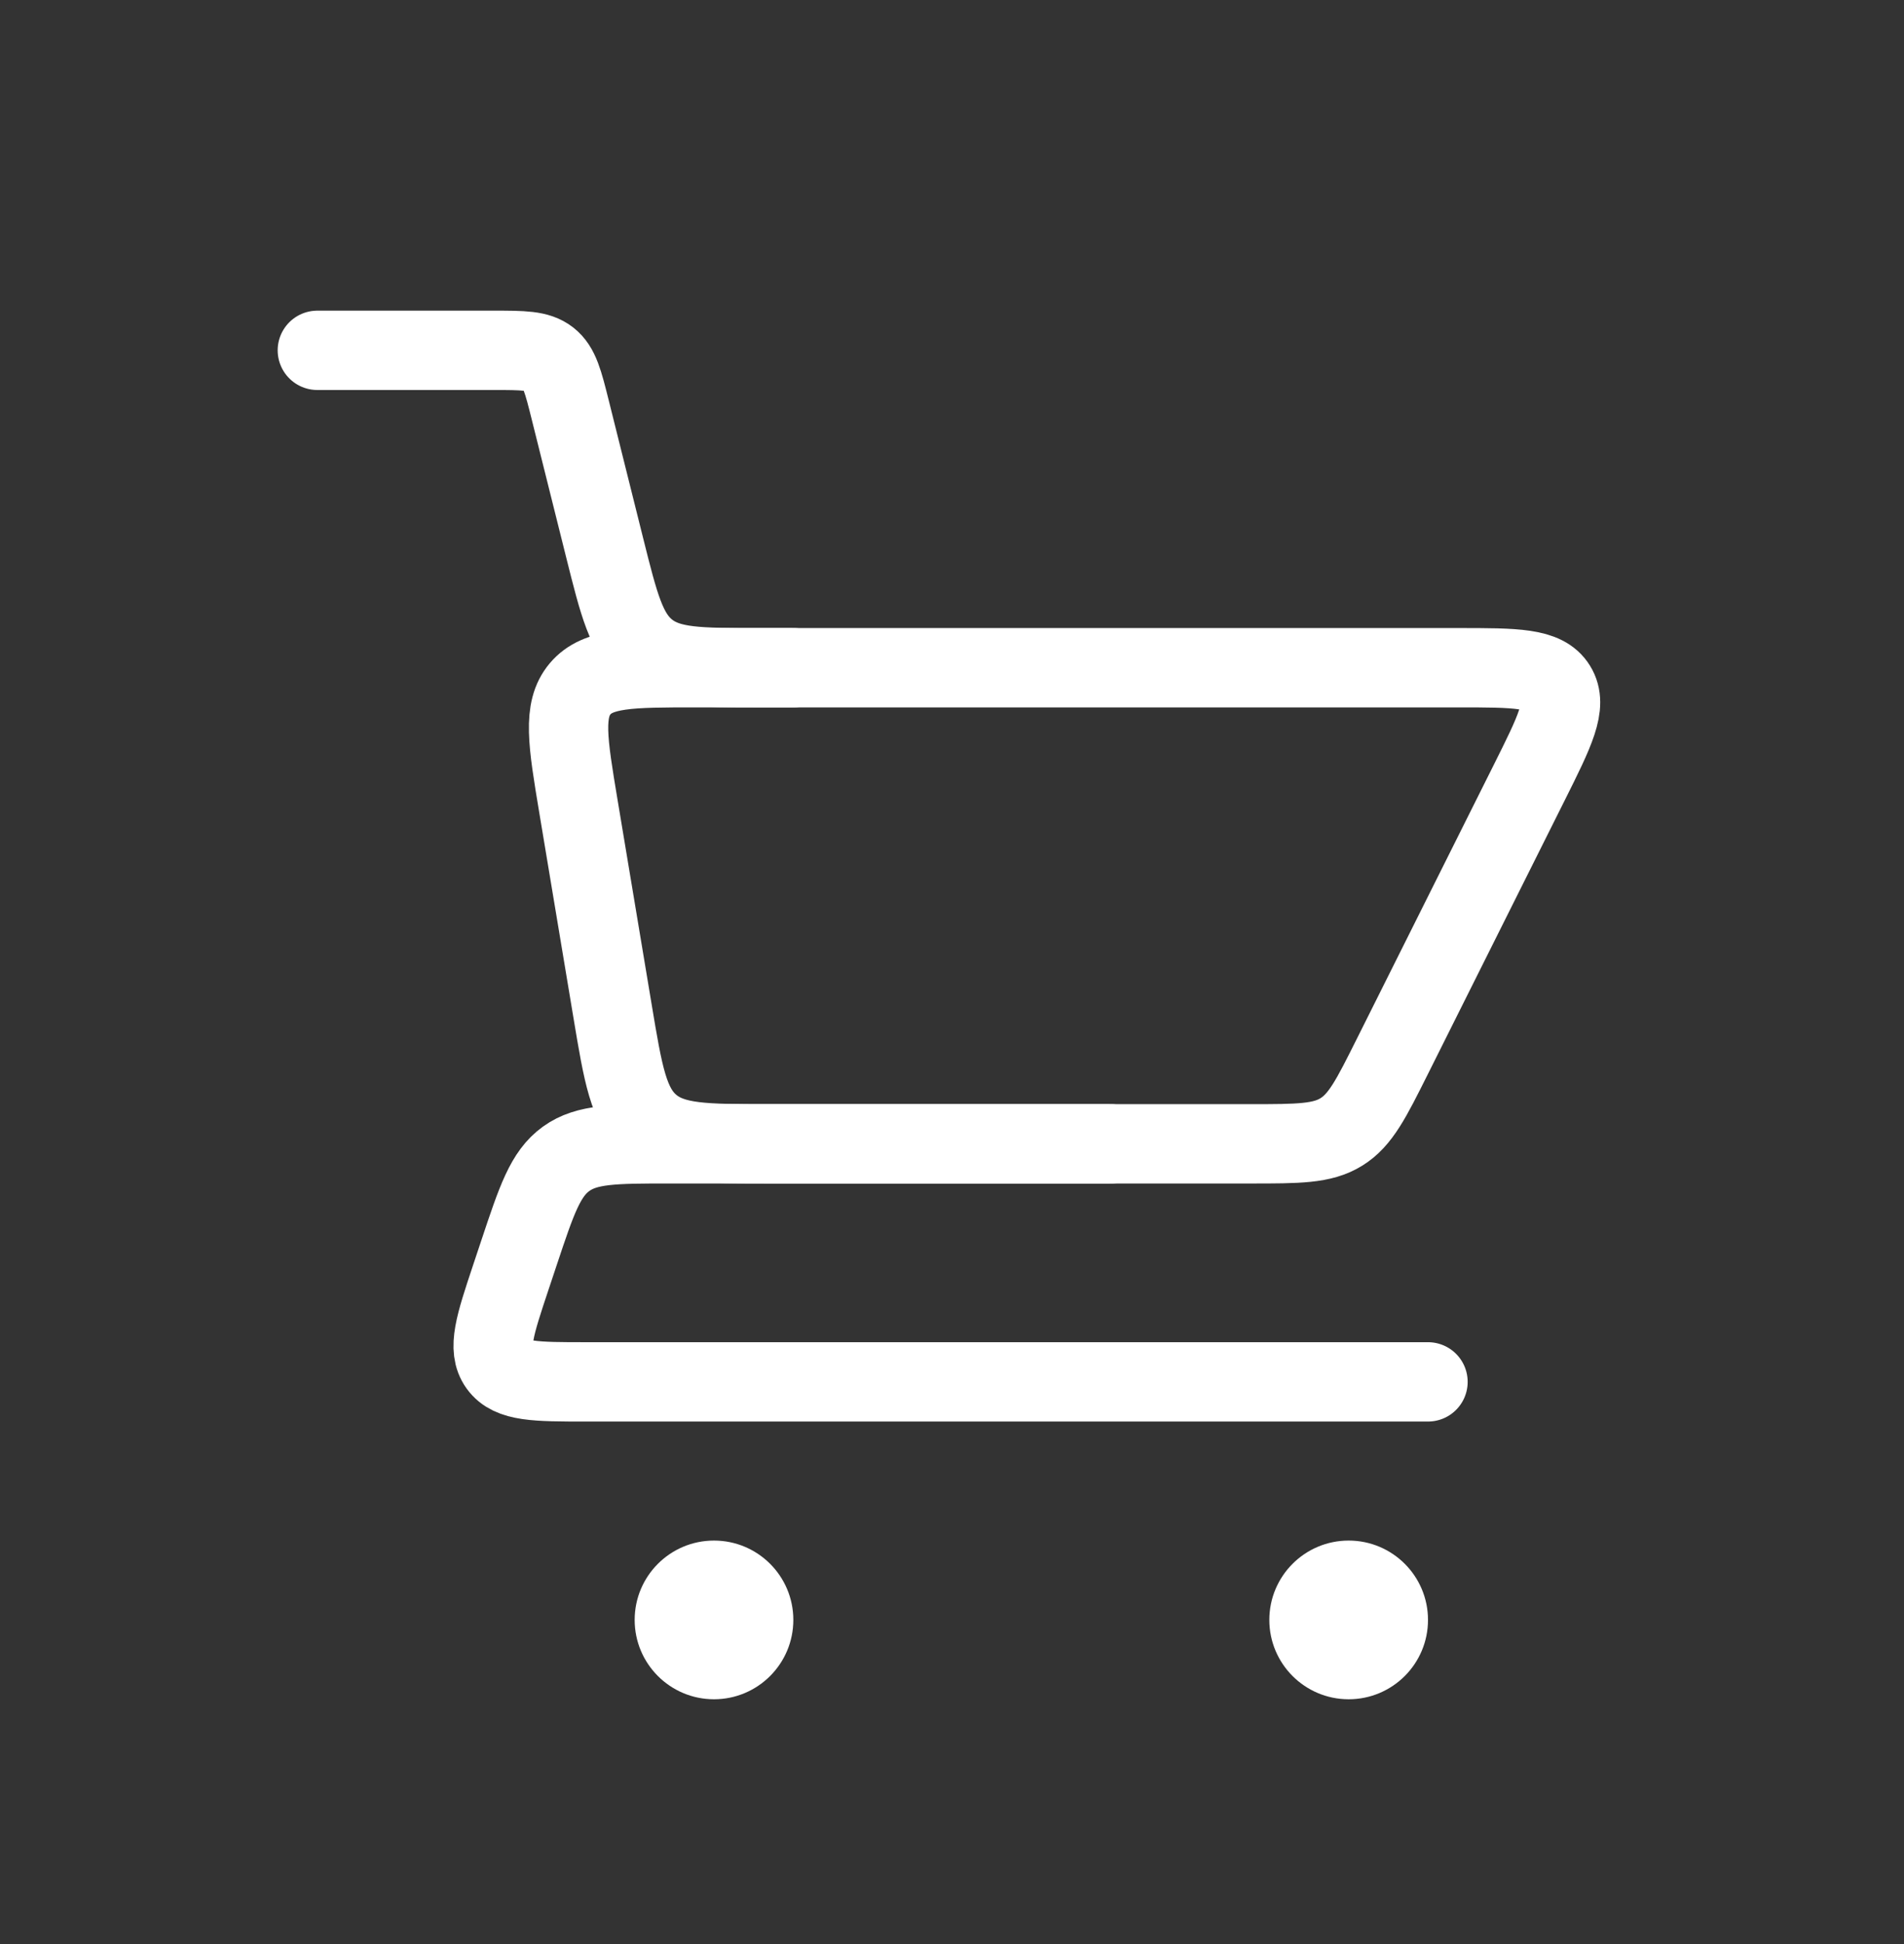 <svg width="48" height="49" viewBox="0 0 48 49" fill="none" xmlns="http://www.w3.org/2000/svg">
<rect x="0" y="0" width="48" height="49" fill="#333333" stroke="none"/>
<path d="M8 8.83H12.438C13.188 8.83 13.563 8.83 13.835 9.042C14.106 9.254 14.197 9.617 14.379 10.345L15.242 13.8C15.606 15.255 15.788 15.983 16.331 16.407C16.873 16.83 17.623 16.83 19.123 16.83H20" stroke="white" stroke-width="2" stroke-linecap="round"/>
<path d="M36 34.83H14.775C13.509 34.83 12.876 34.83 12.576 34.415C12.277 33.999 12.477 33.399 12.877 32.198L13.088 31.565C13.528 30.245 13.748 29.585 14.272 29.208C14.796 28.83 15.492 28.83 16.883 28.83H28" stroke="white" stroke-width="2" stroke-linecap="round" stroke-linejoin="round"/>
<path d="M31.528 28.83H19.389C17.77 28.83 16.961 28.83 16.401 28.356C15.842 27.882 15.709 27.084 15.443 25.488L14.582 20.323C14.312 18.702 14.177 17.891 14.626 17.36C15.075 16.83 15.898 16.83 17.541 16.83H36.764C38.214 16.83 38.94 16.83 39.233 17.304C39.526 17.779 39.201 18.427 38.553 19.724L35.106 26.619C34.568 27.695 34.299 28.233 33.815 28.531C33.332 28.83 32.731 28.83 31.528 28.83Z" stroke="white" stroke-width="2" stroke-linecap="round"/>
<circle cx="34" cy="40.83" r="2" fill="white"/>
<circle cx="18" cy="40.83" r="2" fill="white"/>
</svg>
